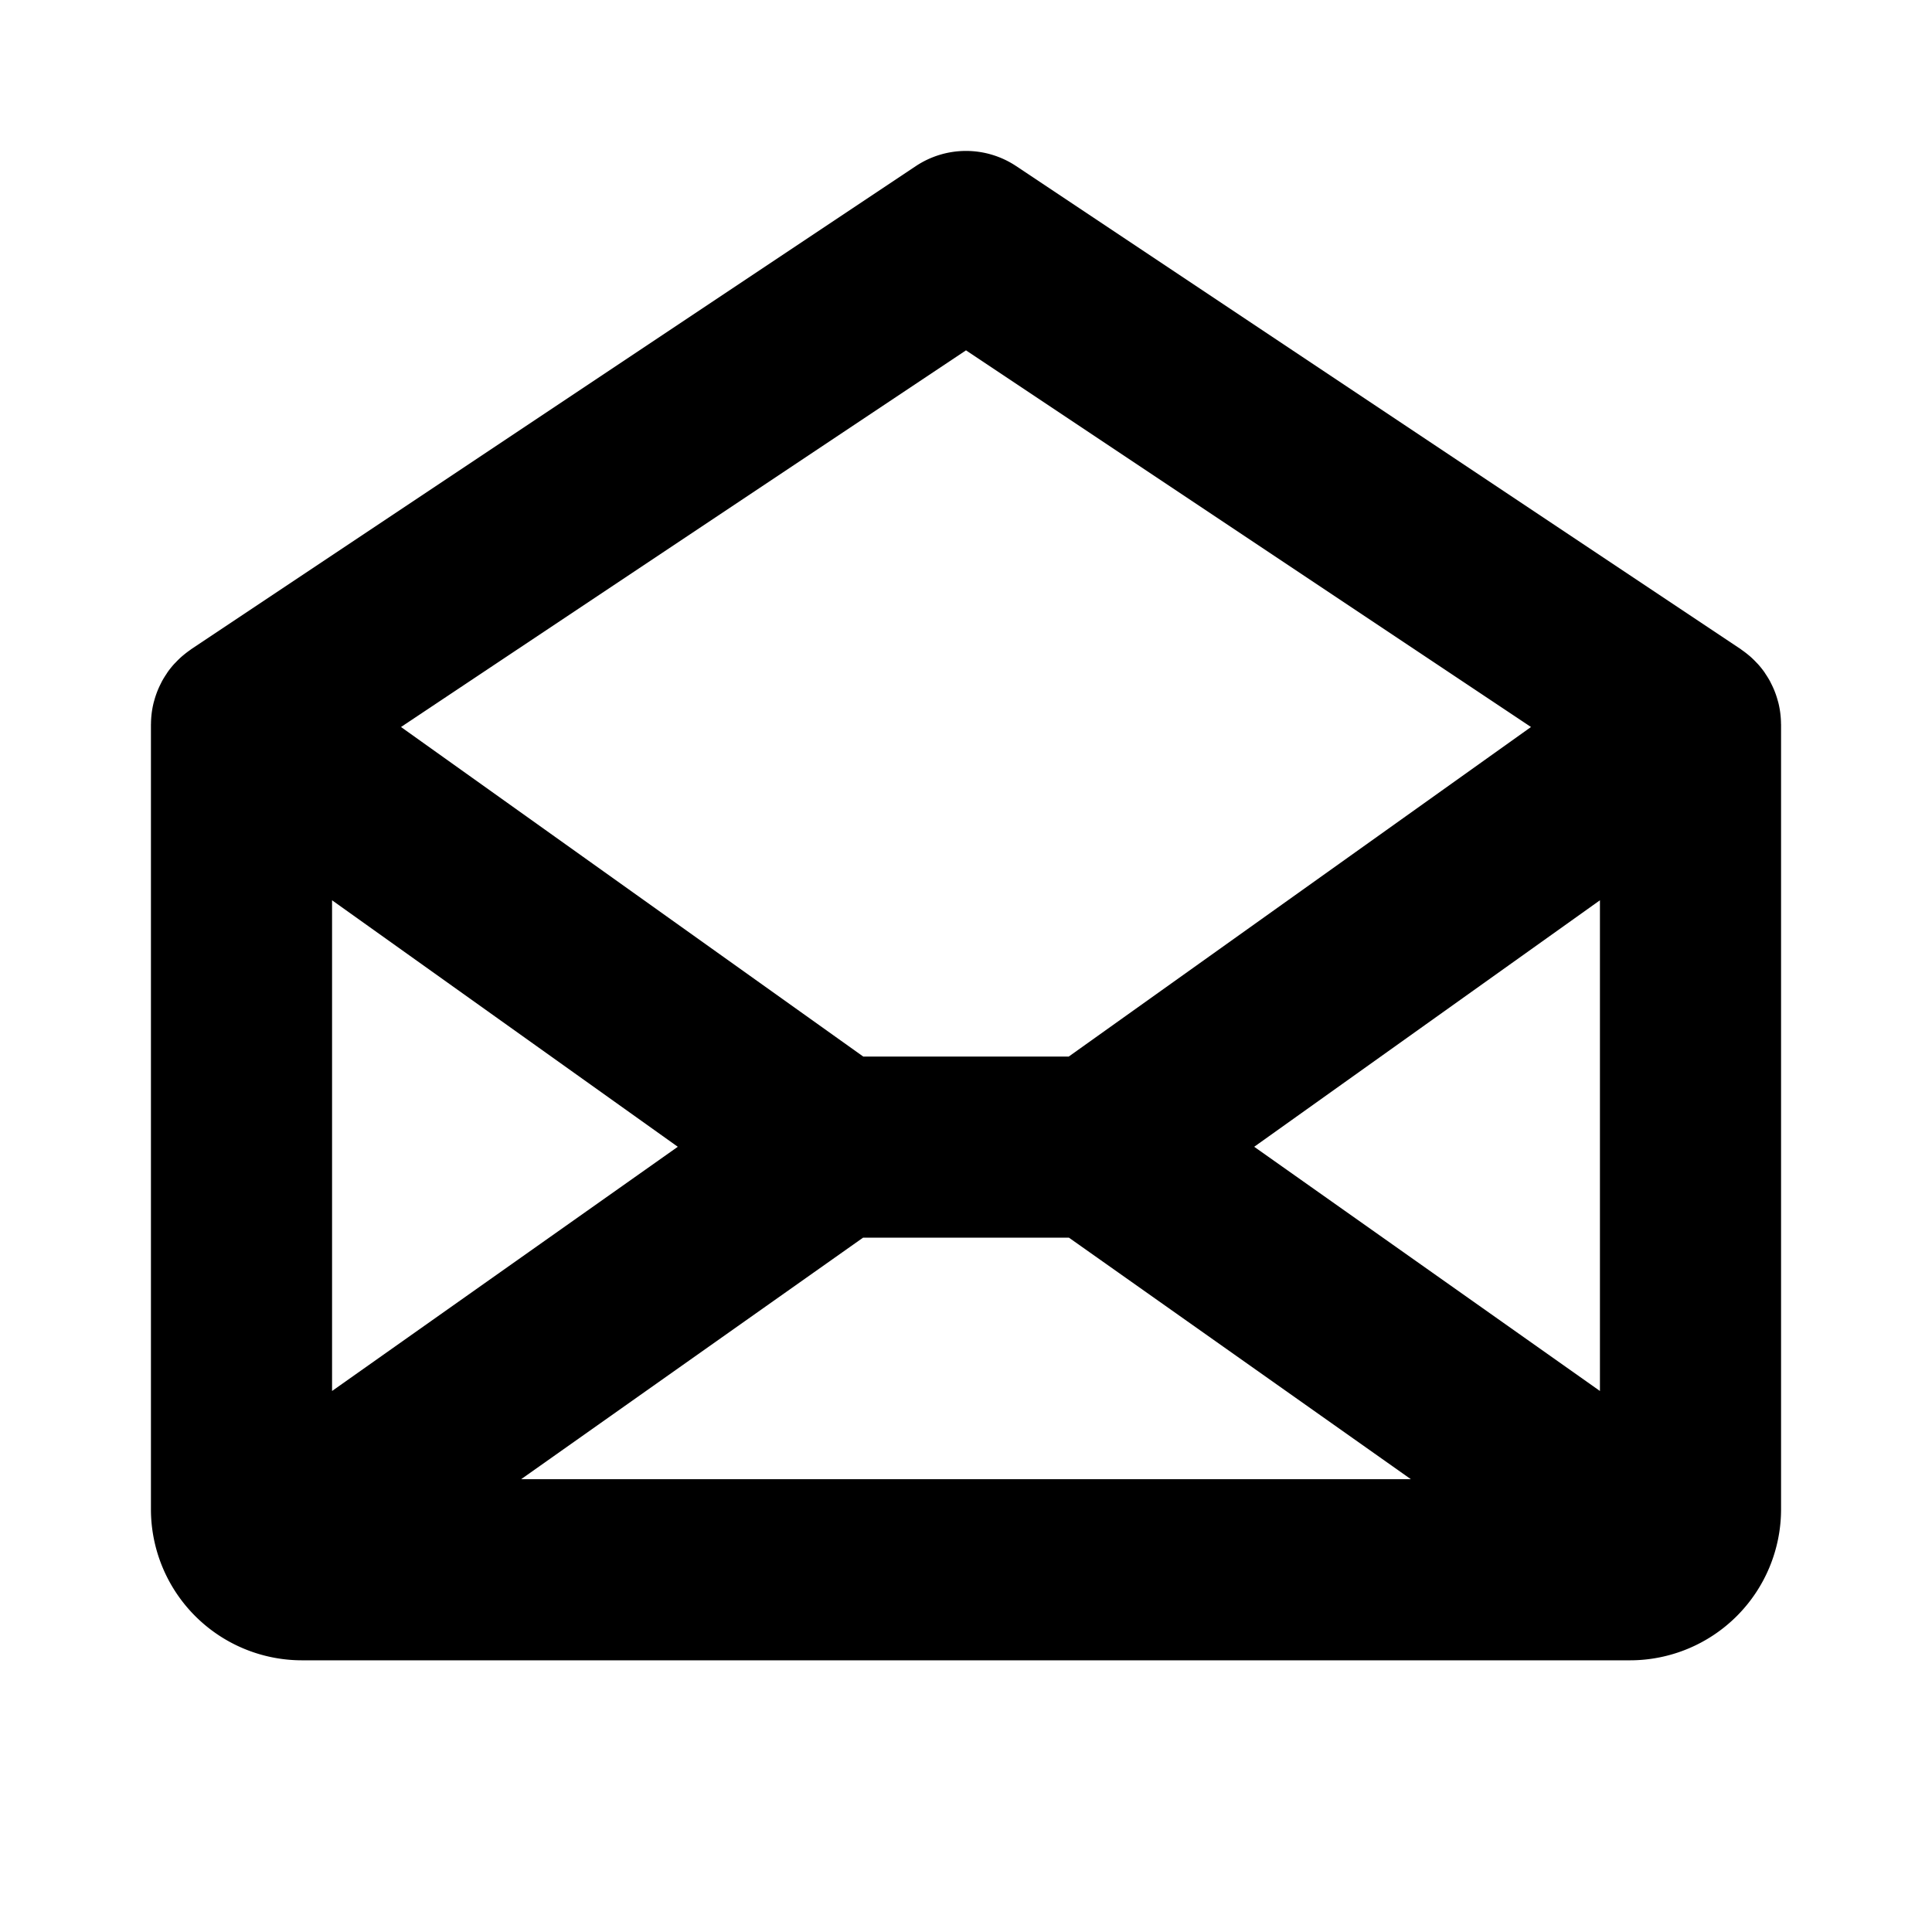<?xml version="1.0" encoding="utf-8"?><!-- Uploaded to: SVG Repo, www.svgrepo.com, Generator: SVG Repo Mixer Tools -->
<svg fill="#000000" width="800px" height="800px" viewBox="0 0 256 256" id="Flat" xmlns="http://www.w3.org/2000/svg">
  <path d="M235.992,95.879a11.96,11.96,0,0,0-.337-2.71c-.027-.11-.06-.217-.09-.326-.09-.329-.193-.655-.312-.978-.047-.128-.095-.255-.146-.381-.122-.299-.259-.593-.407-.885-.062-.124-.121-.249-.187-.371-.171-.312-.362-.616-.564-.916-.055-.082-.103-.169-.16-.25-.007-.009-.012-.019-.019-.029a12.175,12.175,0,0,0-.83-1.032c-.068-.076-.144-.146-.213-.22-.25-.266-.508-.521-.778-.76-.091-.081-.186-.157-.279-.235q-.416-.347-.857-.652c-.055-.038-.102-.083-.157-.119l-96-64a11.998,11.998,0,0,0-13.312,0l-96,64c-.058.039-.108.086-.166.126q-.433.3-.841.64c-.098.081-.196.161-.291.245-.265.236-.519.486-.766.748-.073.078-.152.15-.223.229a12.134,12.134,0,0,0-.828,1.031c-.007.009-.012.019-.019.029-.057.081-.104.168-.16.25-.202.3-.393.605-.564.916-.066.122-.125.247-.187.371-.148.291-.285.586-.407.885-.051.126-.1.253-.146.381-.119.323-.222.648-.312.977-.03.109-.063.217-.09.327a11.956,11.956,0,0,0-.337,2.71C20.007,95.919,20,95.959,20,96V200a20.022,20.022,0,0,0,20,20H216a20.022,20.022,0,0,0,20-20V96C236,95.959,235.993,95.919,235.992,95.879ZM44,119.292,89.812,151.954,44,184.313ZM114.356,164h27.287l45.303,32H69.054Zm51.832-12.046L212,119.292V184.313ZM128,46.422l74.865,49.91L141.614,140H114.386L53.135,96.332Z"/>
</svg>